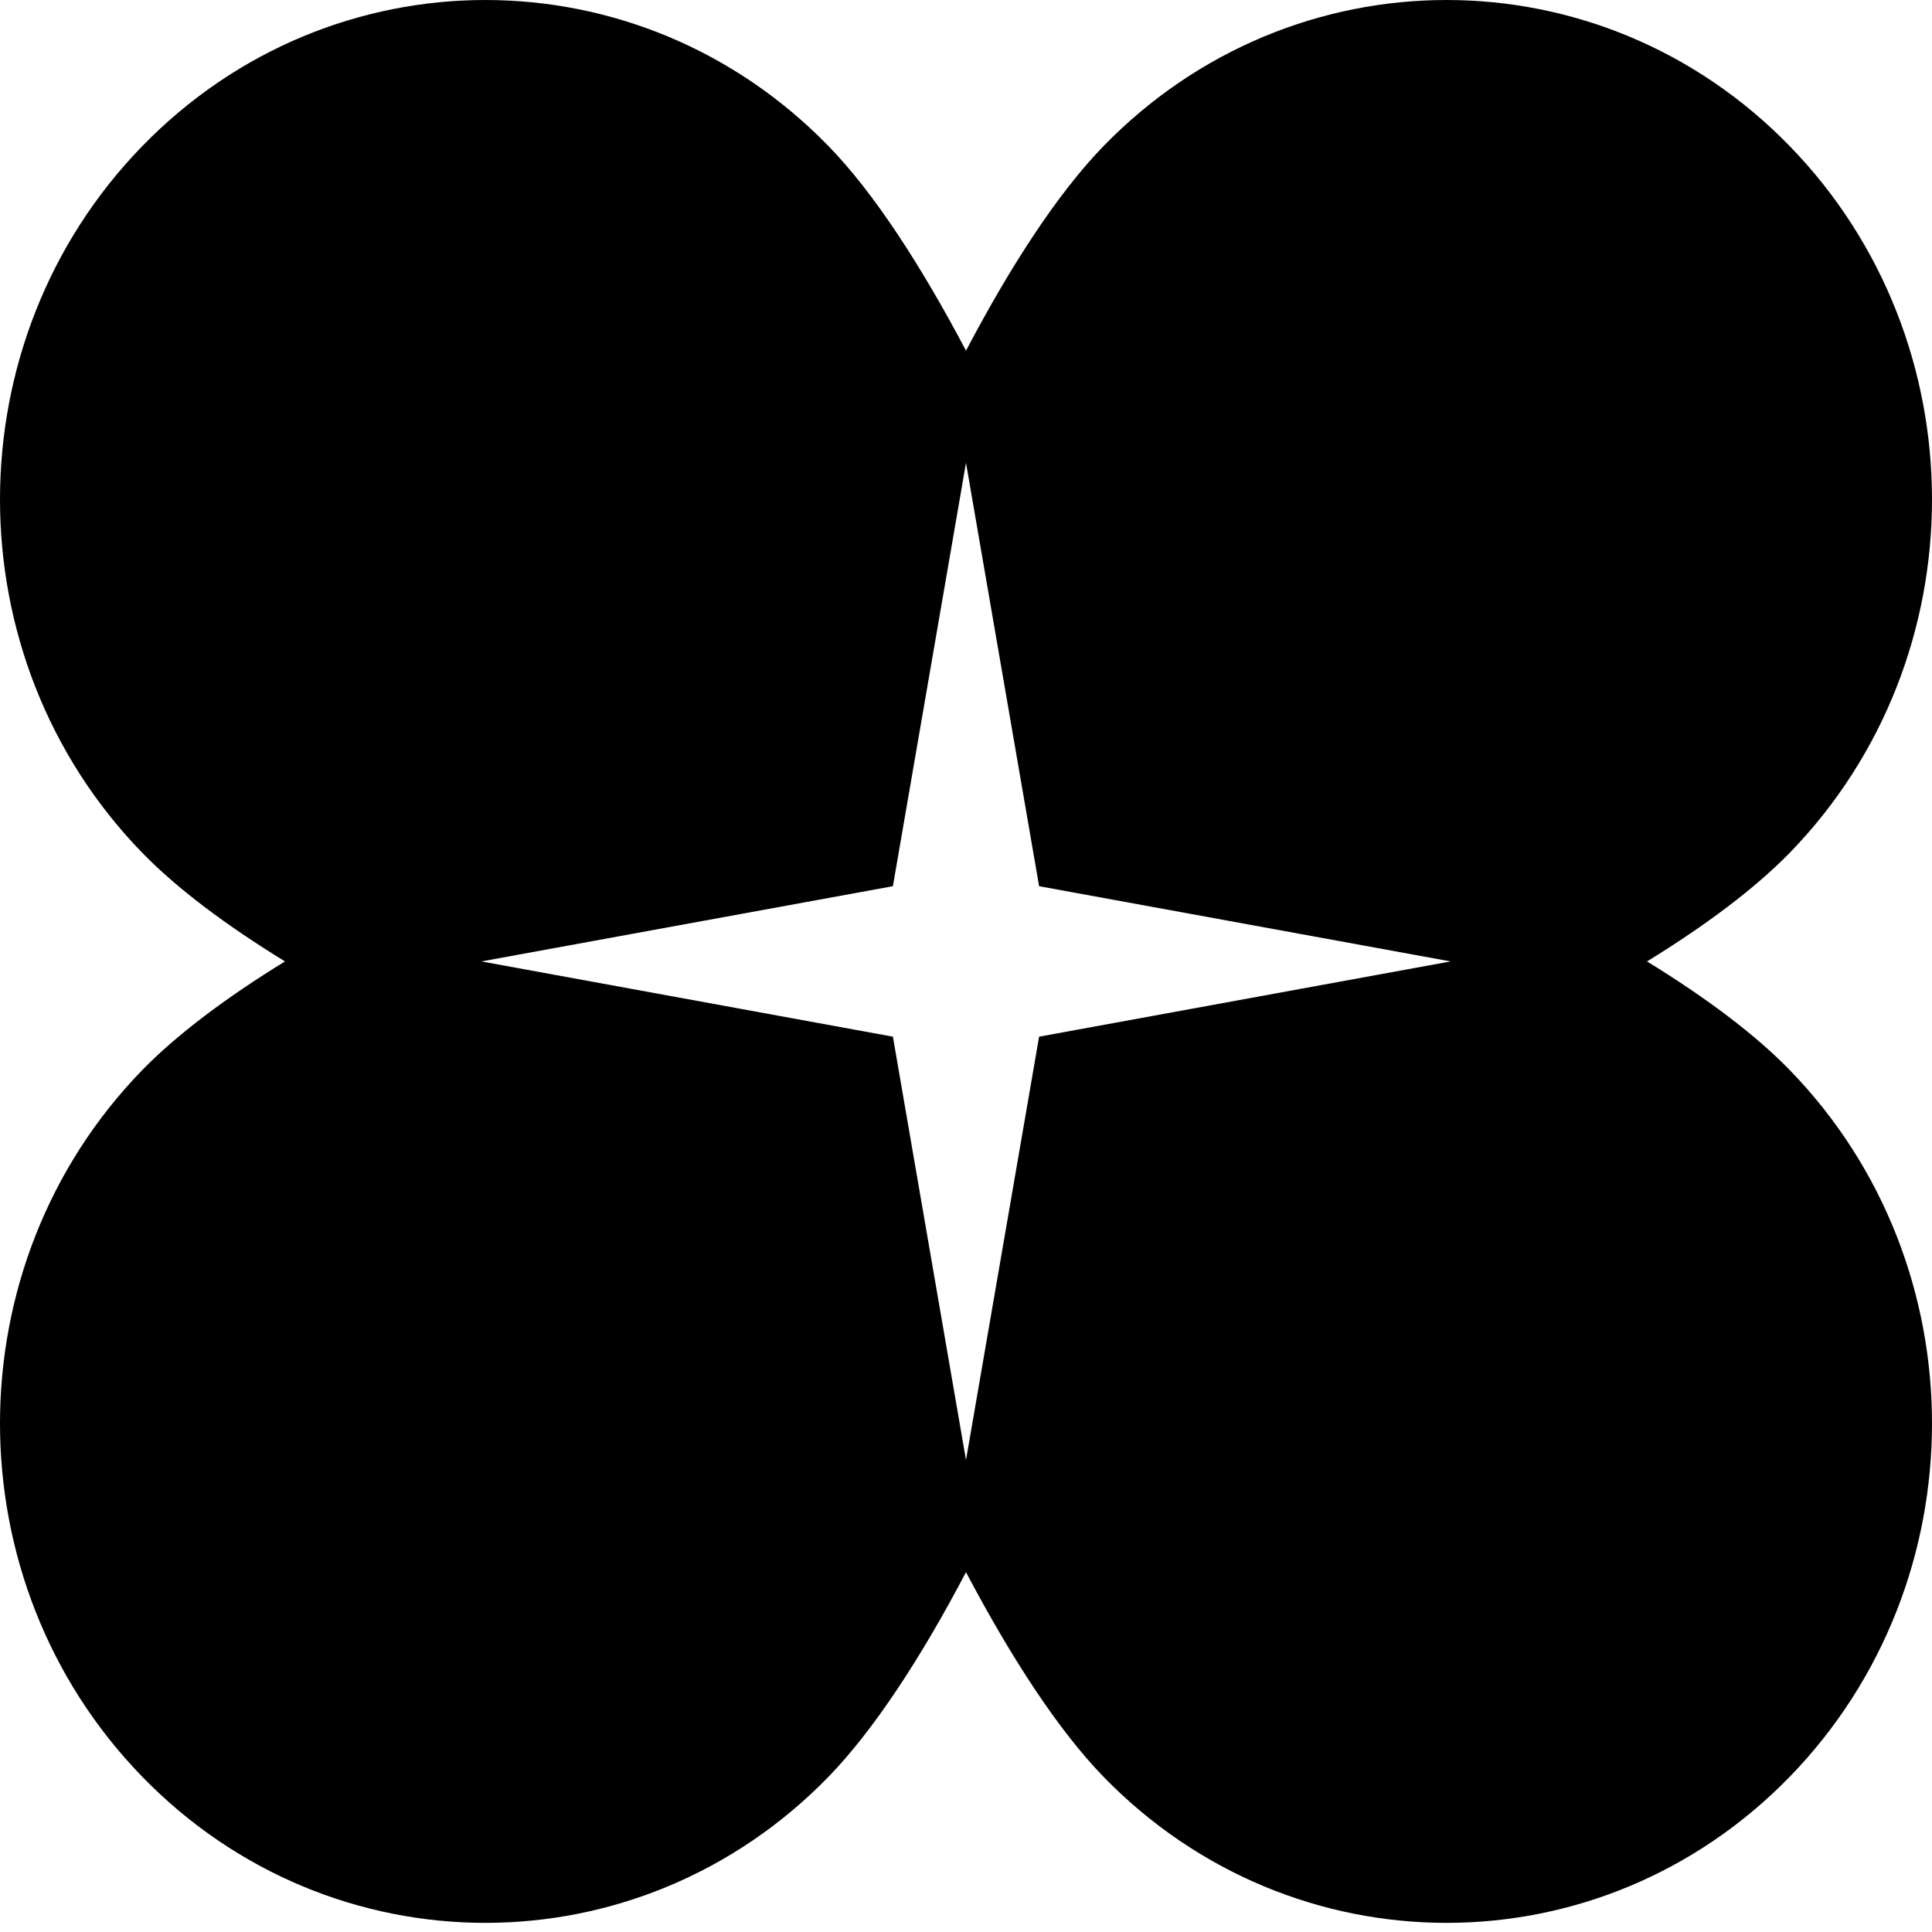 <svg preserveAspectRatio="none" width="100%" height="100%" overflow="visible" style="display: block;" viewBox="0 0 180 180" fill="none" xmlns="http://www.w3.org/2000/svg">
<g id="Layer_1">
<path id="Vector" d="M153.45 89.574C158.938 86.202 163.518 82.763 166.758 79.44C184.414 61.272 184.414 31.795 166.758 13.627C149.102 -4.542 120.452 -4.542 102.796 13.627C98.613 17.941 94.232 24.62 90 32.671C85.751 24.62 81.387 17.925 77.204 13.627C59.548 -4.542 30.898 -4.542 13.242 13.627C-4.414 31.795 -4.414 61.272 13.242 79.44C16.482 82.78 21.062 86.202 26.55 89.574C21.062 92.947 16.482 96.385 13.242 99.708C-4.414 117.877 -4.414 147.354 13.242 165.522C30.898 183.691 59.548 183.691 77.204 165.522C81.387 161.207 85.768 154.528 90 146.477C94.249 154.528 98.613 161.207 102.796 165.522C120.452 183.691 149.102 183.691 166.758 165.522C184.414 147.354 184.414 117.877 166.758 99.708C163.518 96.369 158.938 92.947 153.45 89.574ZM96.811 96.584L90 136.029L83.189 96.584L44.851 89.574L83.189 82.565L90 43.12L96.811 82.565L135.149 89.574L96.811 96.584Z" fill="black"/>
</g>
</svg>
